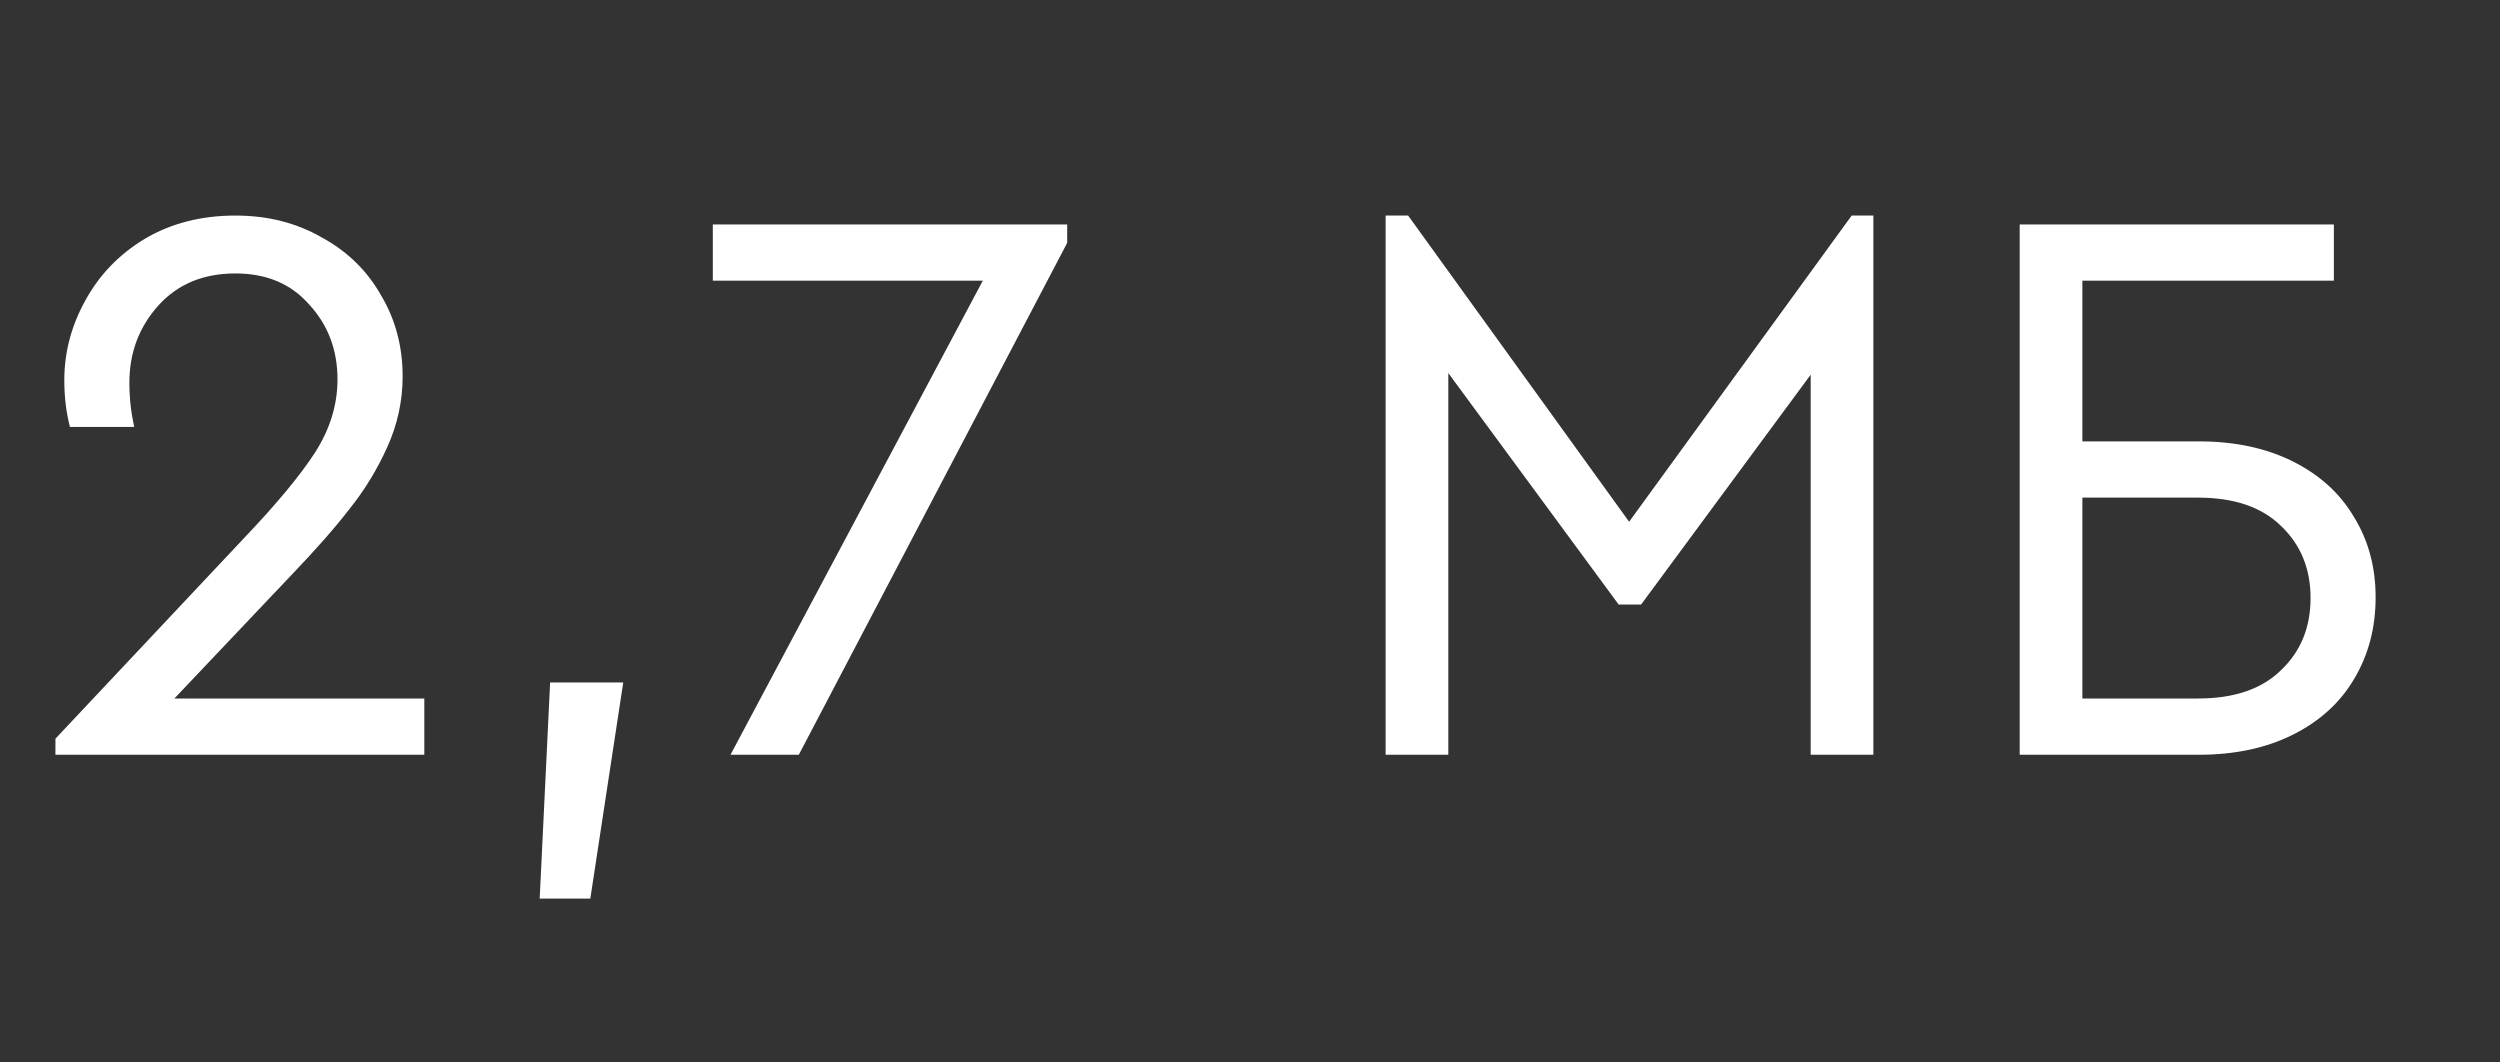 <?xml version="1.0" encoding="UTF-8"?> <svg xmlns="http://www.w3.org/2000/svg" width="40" height="17" viewBox="0 0 40 17" fill="none"><rect x="0" y="0" width="40" height="17" fill="#333333" stroke="none"/> <path d="M6.789 11.176V12.076H0.887V11.819L3.909 8.605C4.423 8.065 4.8 7.611 5.04 7.242C5.28 6.865 5.4 6.475 5.4 6.072C5.4 5.601 5.25 5.202 4.95 4.876C4.659 4.542 4.265 4.375 3.767 4.375C3.253 4.375 2.842 4.546 2.533 4.889C2.225 5.232 2.07 5.643 2.07 6.123C2.07 6.363 2.096 6.599 2.147 6.831H1.119C1.059 6.599 1.029 6.351 1.029 6.085C1.029 5.639 1.14 5.215 1.363 4.812C1.586 4.401 1.903 4.071 2.315 3.822C2.735 3.573 3.219 3.449 3.767 3.449C4.282 3.449 4.74 3.565 5.143 3.796C5.555 4.019 5.872 4.328 6.095 4.722C6.326 5.108 6.442 5.541 6.442 6.021C6.442 6.415 6.36 6.792 6.197 7.152C6.035 7.512 5.833 7.842 5.593 8.142C5.362 8.442 5.053 8.793 4.667 9.196L2.79 11.176H6.789ZM8.802 10.919H9.972L9.445 14.378H8.635L8.802 10.919ZM17.075 3.591V3.886L12.781 12.076H11.688L15.725 4.491H11.405V3.591H17.075ZM29.974 3.449V12.076H28.971V5.995L26.258 9.672H25.898L23.173 5.969V12.076H22.17V3.449H22.53L26.066 8.348L29.627 3.449H29.974ZM32.315 3.591H37.342V4.491H33.318V7.062H35.182C35.756 7.062 36.258 7.169 36.686 7.383C37.115 7.598 37.44 7.893 37.663 8.271C37.895 8.648 38.01 9.076 38.01 9.556C38.01 10.045 37.895 10.482 37.663 10.868C37.44 11.245 37.115 11.54 36.686 11.755C36.258 11.969 35.756 12.076 35.182 12.076H32.315V3.591ZM35.169 11.176C35.743 11.176 36.185 11.026 36.493 10.726C36.81 10.426 36.969 10.04 36.969 9.569C36.969 9.098 36.81 8.712 36.493 8.412C36.185 8.112 35.743 7.962 35.169 7.962H33.318V11.176H35.169Z" fill="white"></path> </svg> 